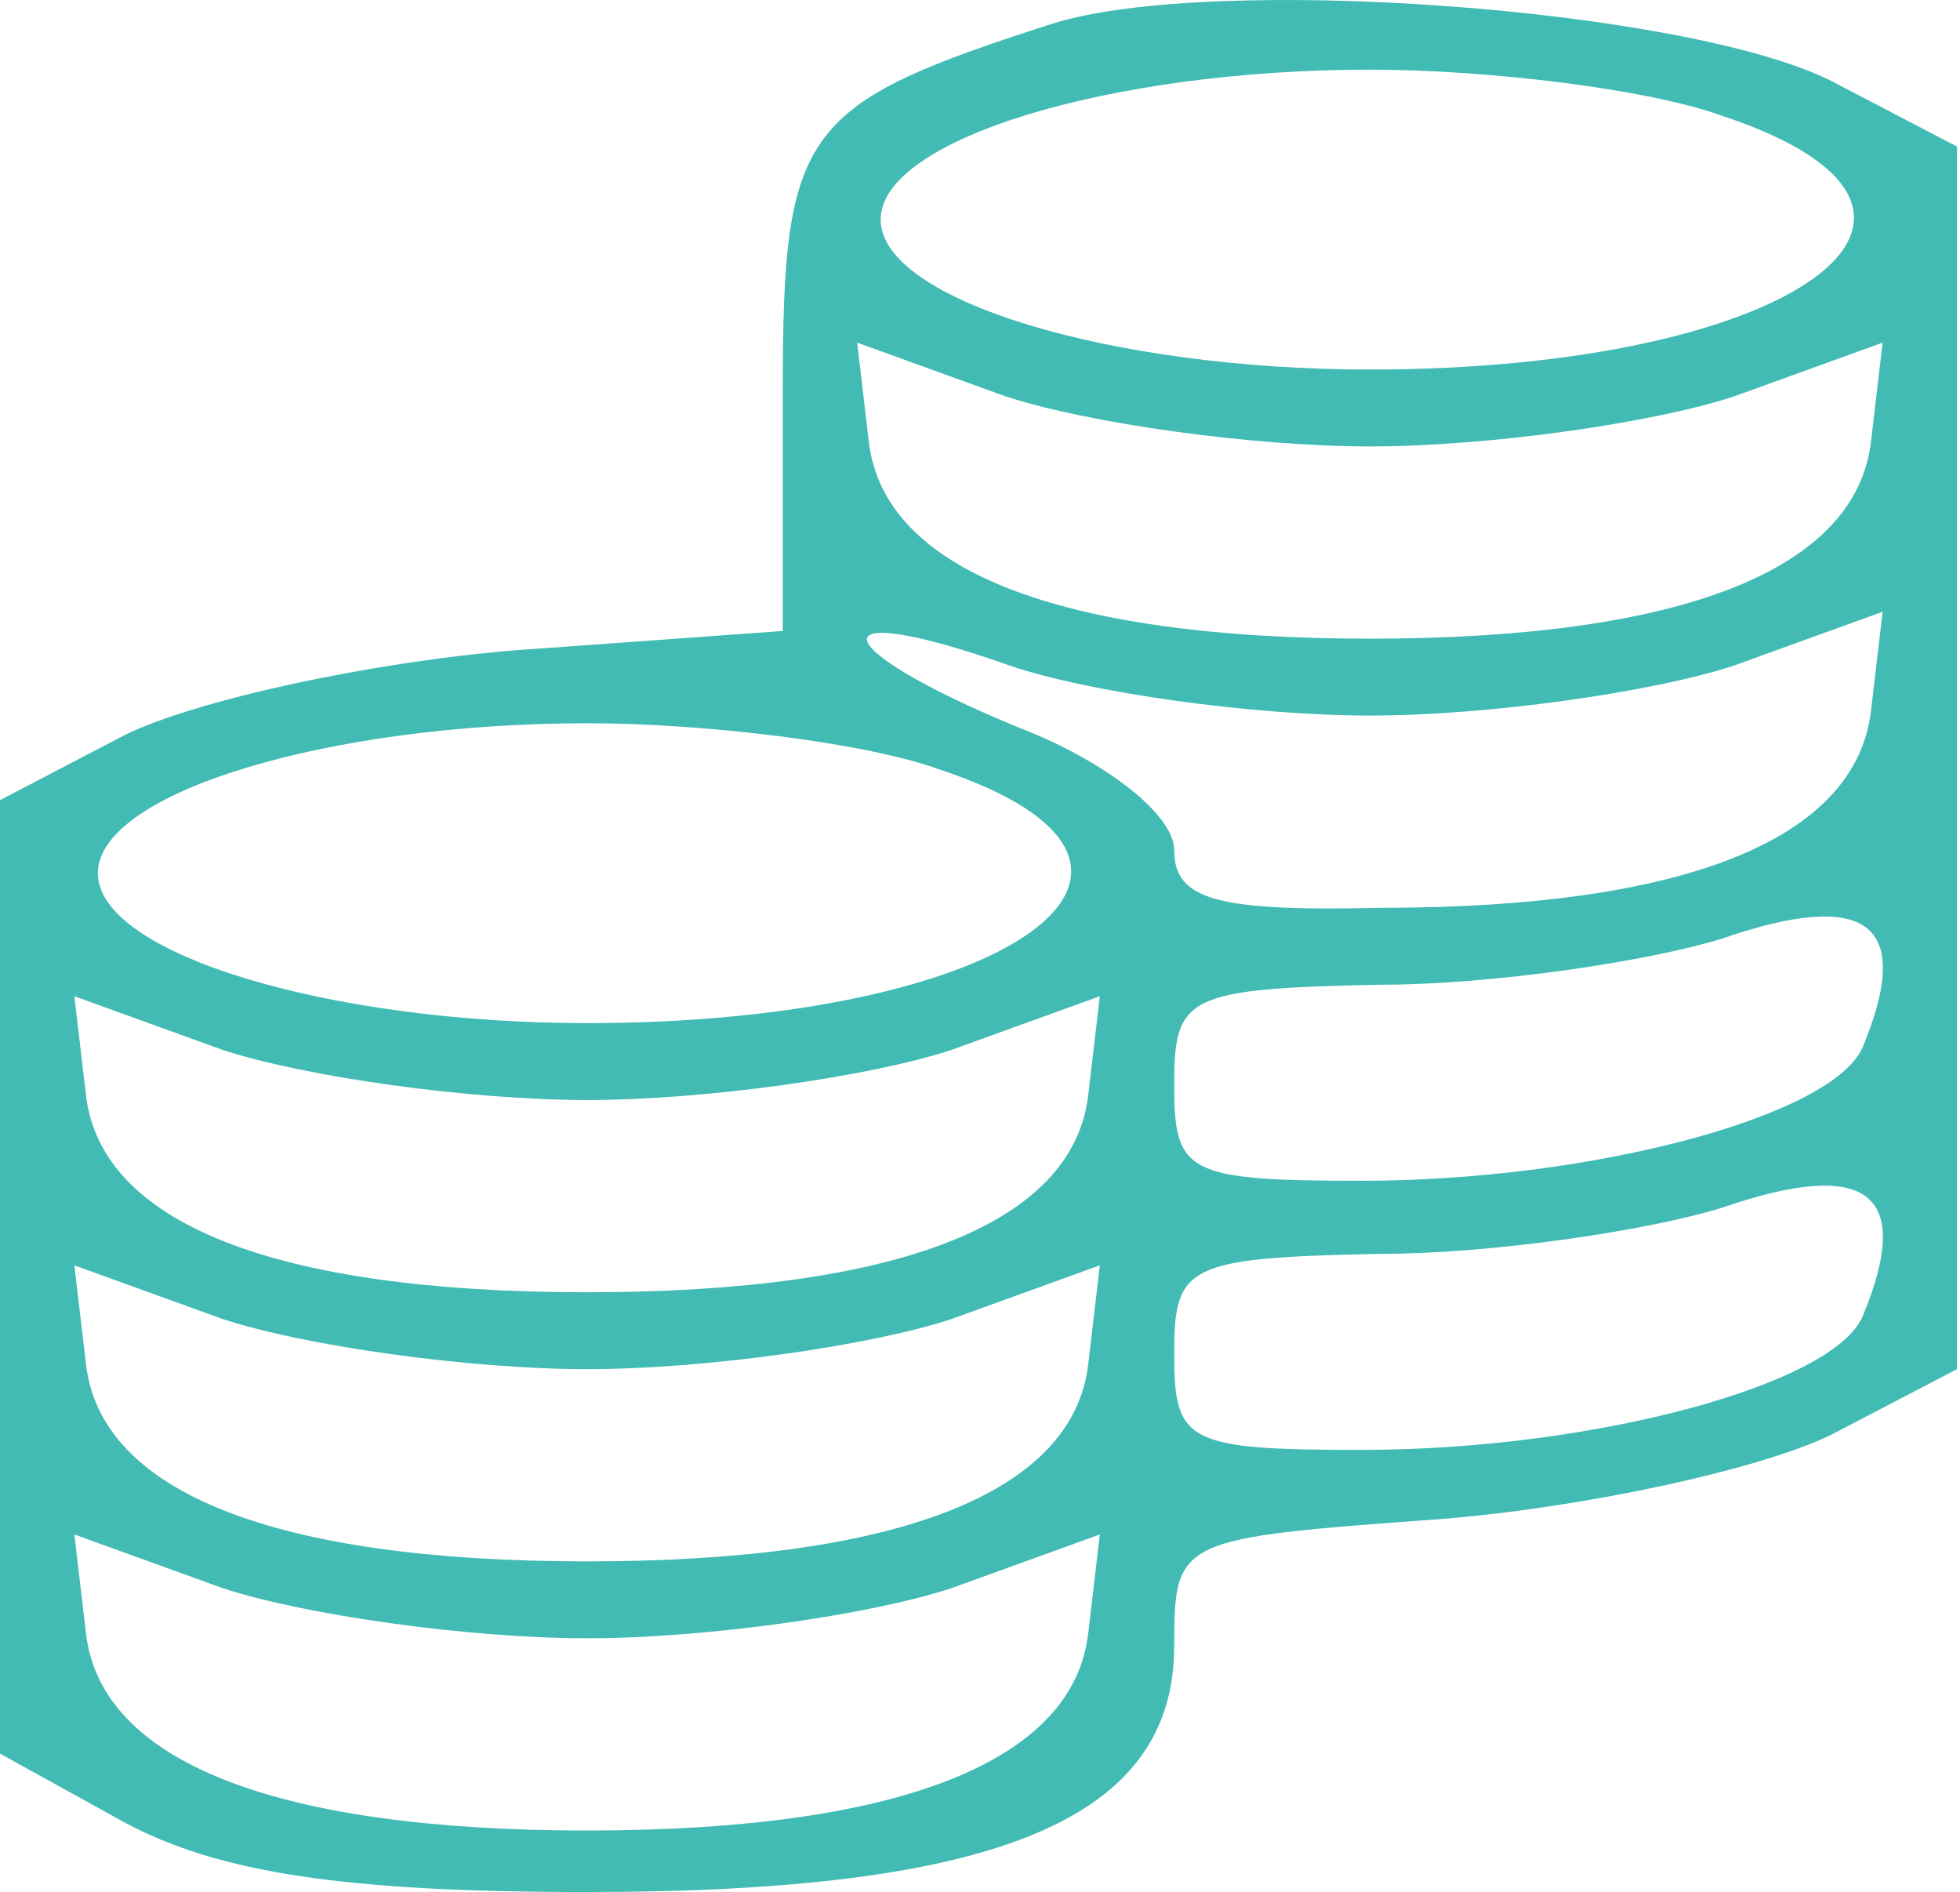 <?xml version="1.0" encoding="UTF-8"?> <svg xmlns="http://www.w3.org/2000/svg" width="115" height="111" viewBox="0 0 115 111" fill="none"> <path d="M61.775 1.38C47.078 6.117 45.929 7.47 45.929 22.808V37.018L30.313 38.145C21.817 38.822 11.482 41.078 7.349 43.108L0 46.942V74.911V102.88L7.349 106.94C12.86 109.872 20.209 111 34.447 111C58.56 111 68.894 106.714 68.894 96.564C68.894 90.249 69.124 90.249 84.51 89.121C93.007 88.444 103.341 86.189 107.475 84.159L114.823 80.324V44.461V8.598L107.475 4.763C98.978 0.478 71.191 -1.552 61.775 1.38ZM101.045 6.793C118.038 12.432 105.178 21.68 80.376 21.68C65.22 21.68 51.67 17.62 51.67 12.883C51.67 8.147 65.22 4.087 80.376 4.087C87.266 4.087 96.681 5.214 101.045 6.793ZM80.376 26.191C87.266 26.191 96.911 24.838 101.734 23.259L110.46 20.101L109.771 25.965C108.853 33.409 98.748 37.469 80.376 37.469C62.005 37.469 51.9 33.409 50.982 25.965L50.293 20.101L59.019 23.259C63.842 24.838 73.487 26.191 80.376 26.191ZM80.376 41.98C87.266 41.98 96.911 40.627 101.734 39.048L110.46 35.89L109.771 41.754C108.853 49.198 98.978 53.258 81.065 53.258C71.42 53.483 68.894 52.807 68.894 49.874C68.894 47.844 64.99 44.687 59.708 42.657C48.226 37.92 47.767 34.988 59.249 39.048C63.842 40.627 73.487 41.98 80.376 41.98ZM55.115 45.138C72.109 50.777 59.249 60.024 34.447 60.024C19.29 60.024 5.741 55.964 5.741 51.228C5.741 46.491 19.29 42.431 34.447 42.431C41.336 42.431 50.752 43.559 55.115 45.138ZM109.312 61.378C107.704 65.438 93.466 69.272 79.917 69.272C69.583 69.272 68.894 68.821 68.894 63.633C68.894 58.446 69.583 57.994 81.065 57.769C87.496 57.769 96.681 56.416 101.045 55.062C109.542 52.13 112.297 54.16 109.312 61.378ZM34.447 64.535C41.336 64.535 50.982 63.182 55.804 61.603L64.531 58.446L63.842 64.31C62.923 71.753 52.819 75.813 34.447 75.813C16.075 75.813 5.971 71.753 5.052 64.31L4.363 58.446L13.09 61.603C17.913 63.182 27.558 64.535 34.447 64.535ZM109.312 77.167C107.704 81.227 93.466 85.061 79.917 85.061C69.583 85.061 68.894 84.61 68.894 79.422C68.894 74.234 69.583 73.783 81.065 73.558C87.496 73.558 96.681 72.204 101.045 70.851C109.542 67.919 112.297 69.949 109.312 77.167ZM34.447 80.324C41.336 80.324 50.982 78.971 55.804 77.392L64.531 74.234L63.842 80.099C62.923 87.542 52.819 91.602 34.447 91.602C16.075 91.602 5.971 87.542 5.052 80.099L4.363 74.234L13.09 77.392C17.913 78.971 27.558 80.324 34.447 80.324ZM34.447 96.113C41.336 96.113 50.982 94.76 55.804 93.181L64.531 90.023L63.842 95.888C62.923 103.331 52.819 107.391 34.447 107.391C16.075 107.391 5.971 103.331 5.052 95.888L4.363 90.023L13.09 93.181C17.913 94.76 27.558 96.113 34.447 96.113Z" fill="#41BBB3"></path> </svg> 